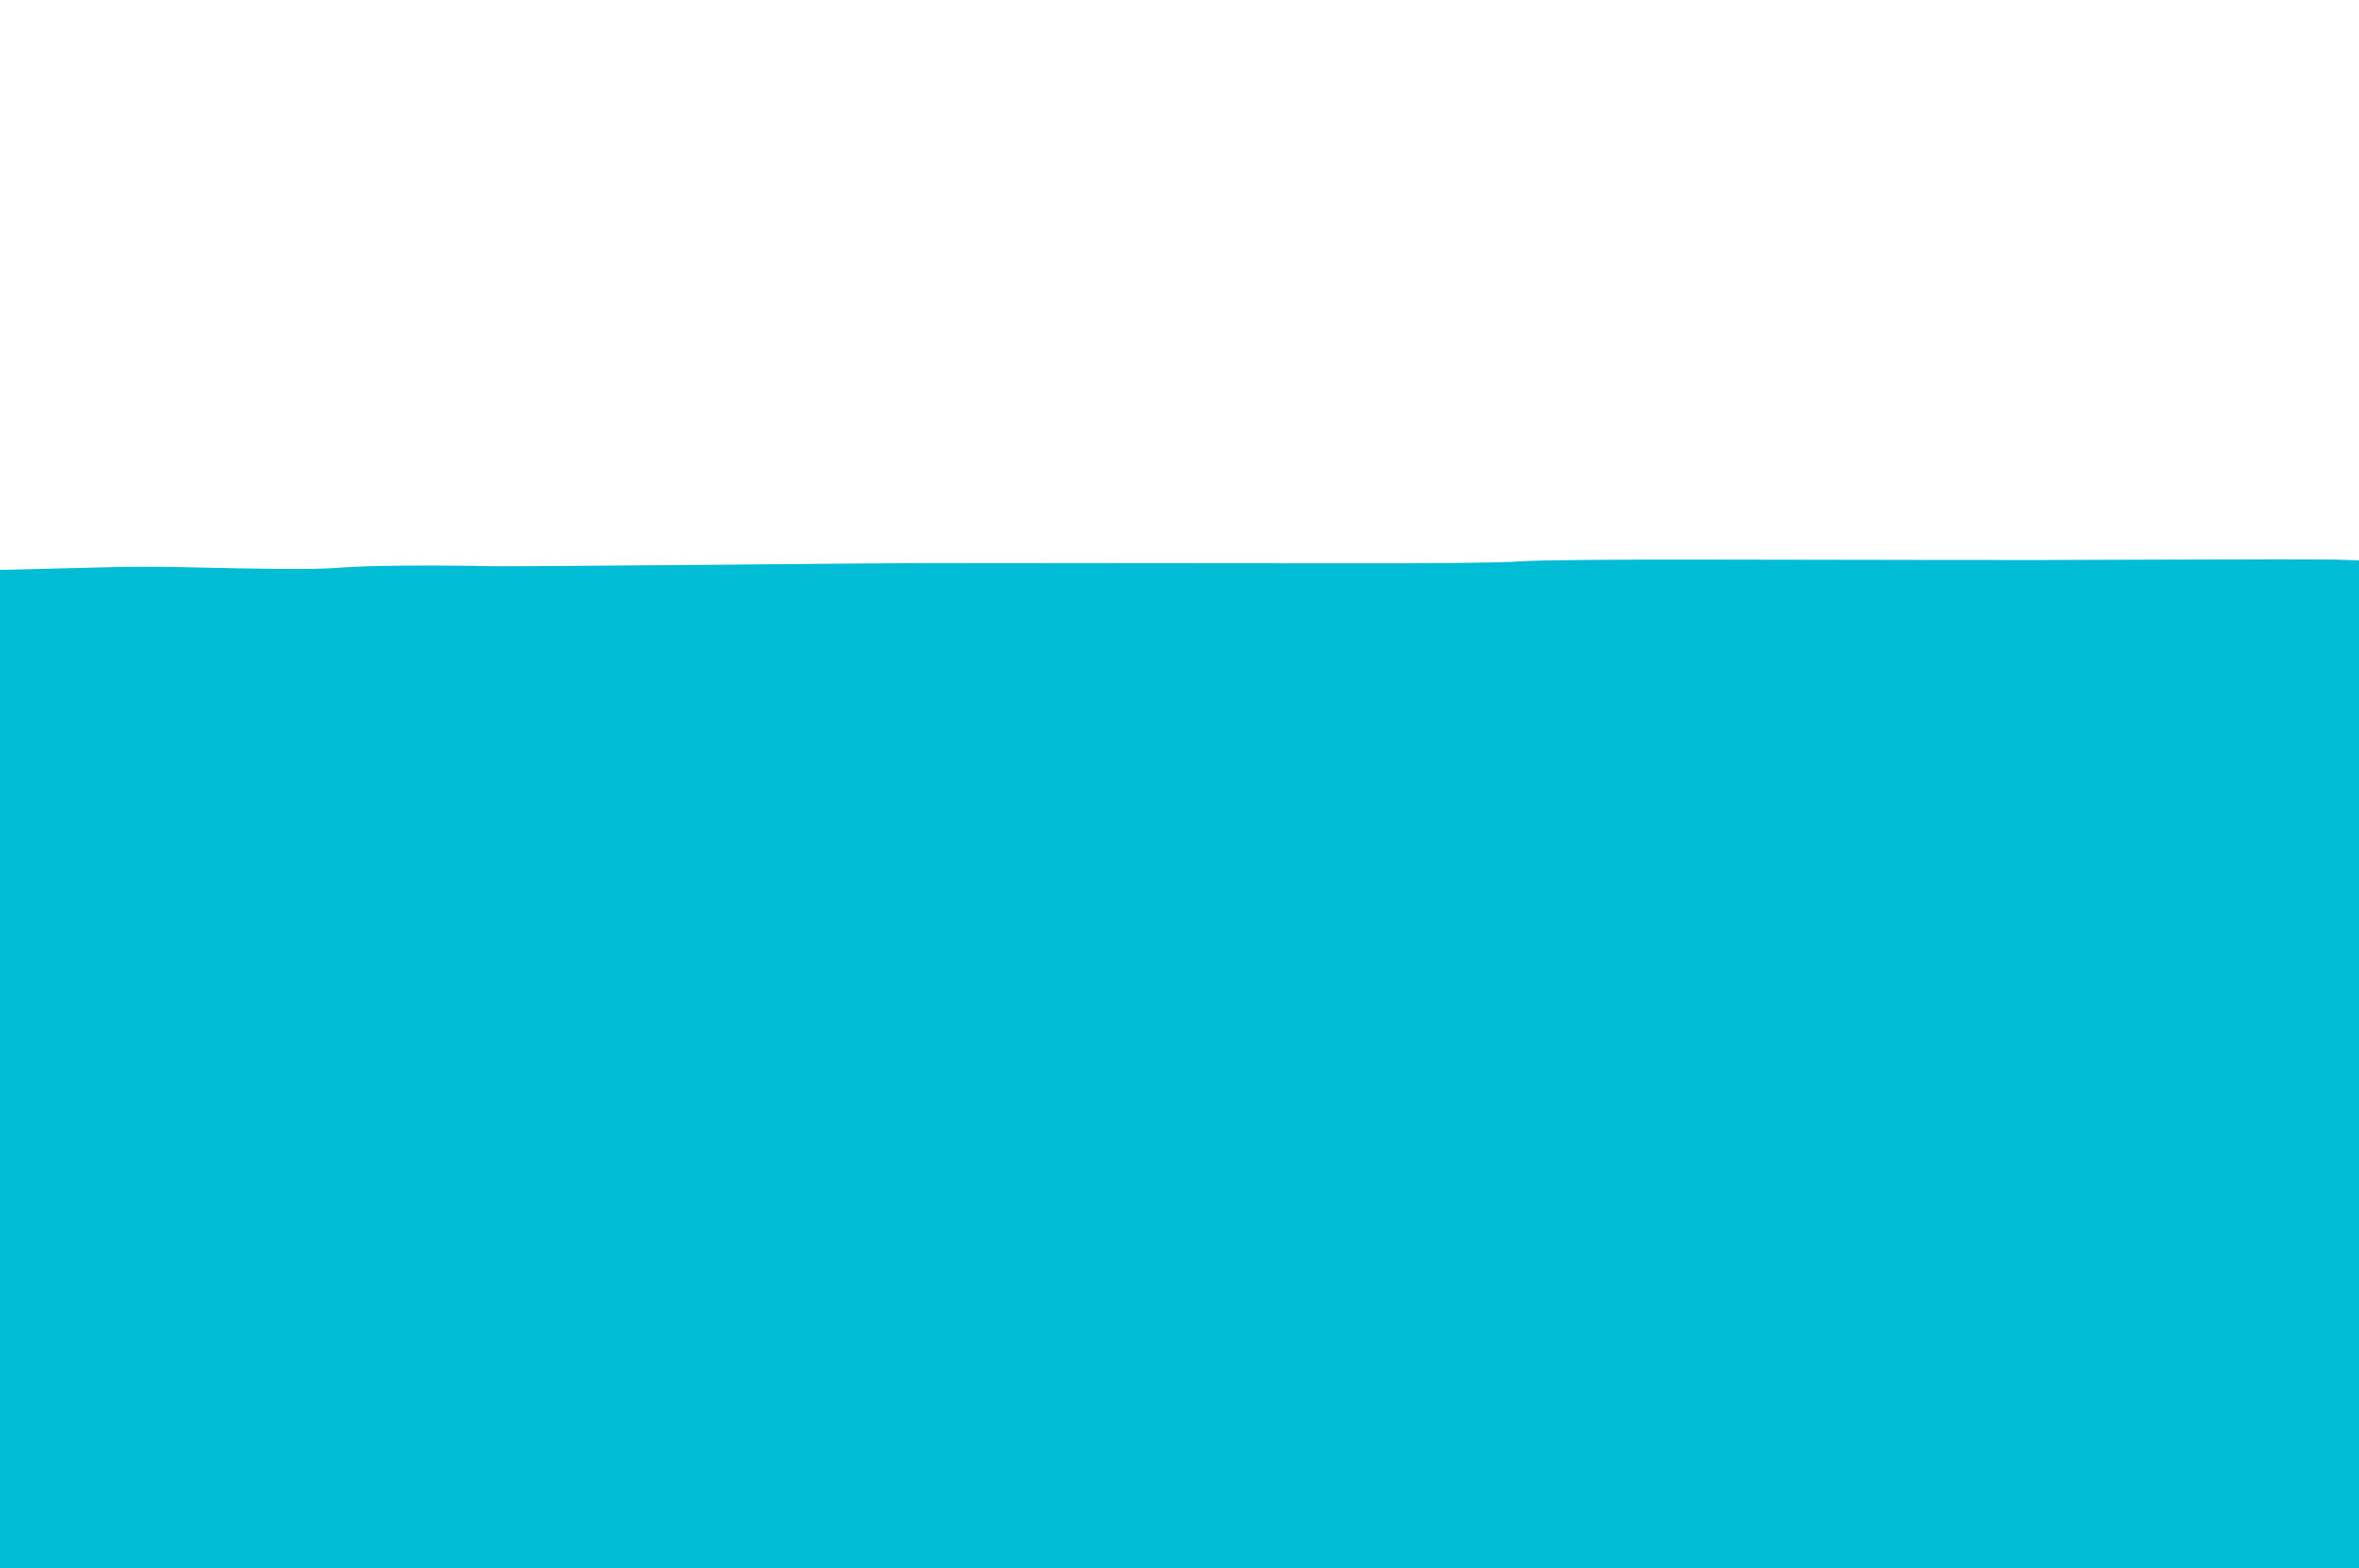 <?xml version="1.0" standalone="no"?>
<!DOCTYPE svg PUBLIC "-//W3C//DTD SVG 20010904//EN"
 "http://www.w3.org/TR/2001/REC-SVG-20010904/DTD/svg10.dtd">
<svg version="1.0" xmlns="http://www.w3.org/2000/svg"
 width="1280pt" height="851pt" viewBox="0 0 1280 851"
 preserveAspectRatio="xMidYMid meet">
<g transform="translate(0,851) scale(0.1,-0.1)"
fill="#00bcd4" stroke="none">
<path d="M8240 5463 c-122 -8 -477 -11 -1040 -10 -470 0 -1080 1 -1355 1 -275
-1 -592 0 -705 0 -113 1 -686 -3 -1275 -9 -588 -5 -1119 -9 -1180 -8 -327 7
-700 4 -831 -7 -110 -9 -259 -10 -574 -4 -512 11 -489 11 -927 0 l-353 -9 0
-2709 0 -2708 6400 0 6400 0 0 2734 0 2735 -127 4 c-71 2 -483 2 -918 0 -434
-2 -956 -3 -1160 -2 -203 0 -775 1 -1270 2 -603 1 -961 -2 -1085 -10z"/>
</g>
</svg>
